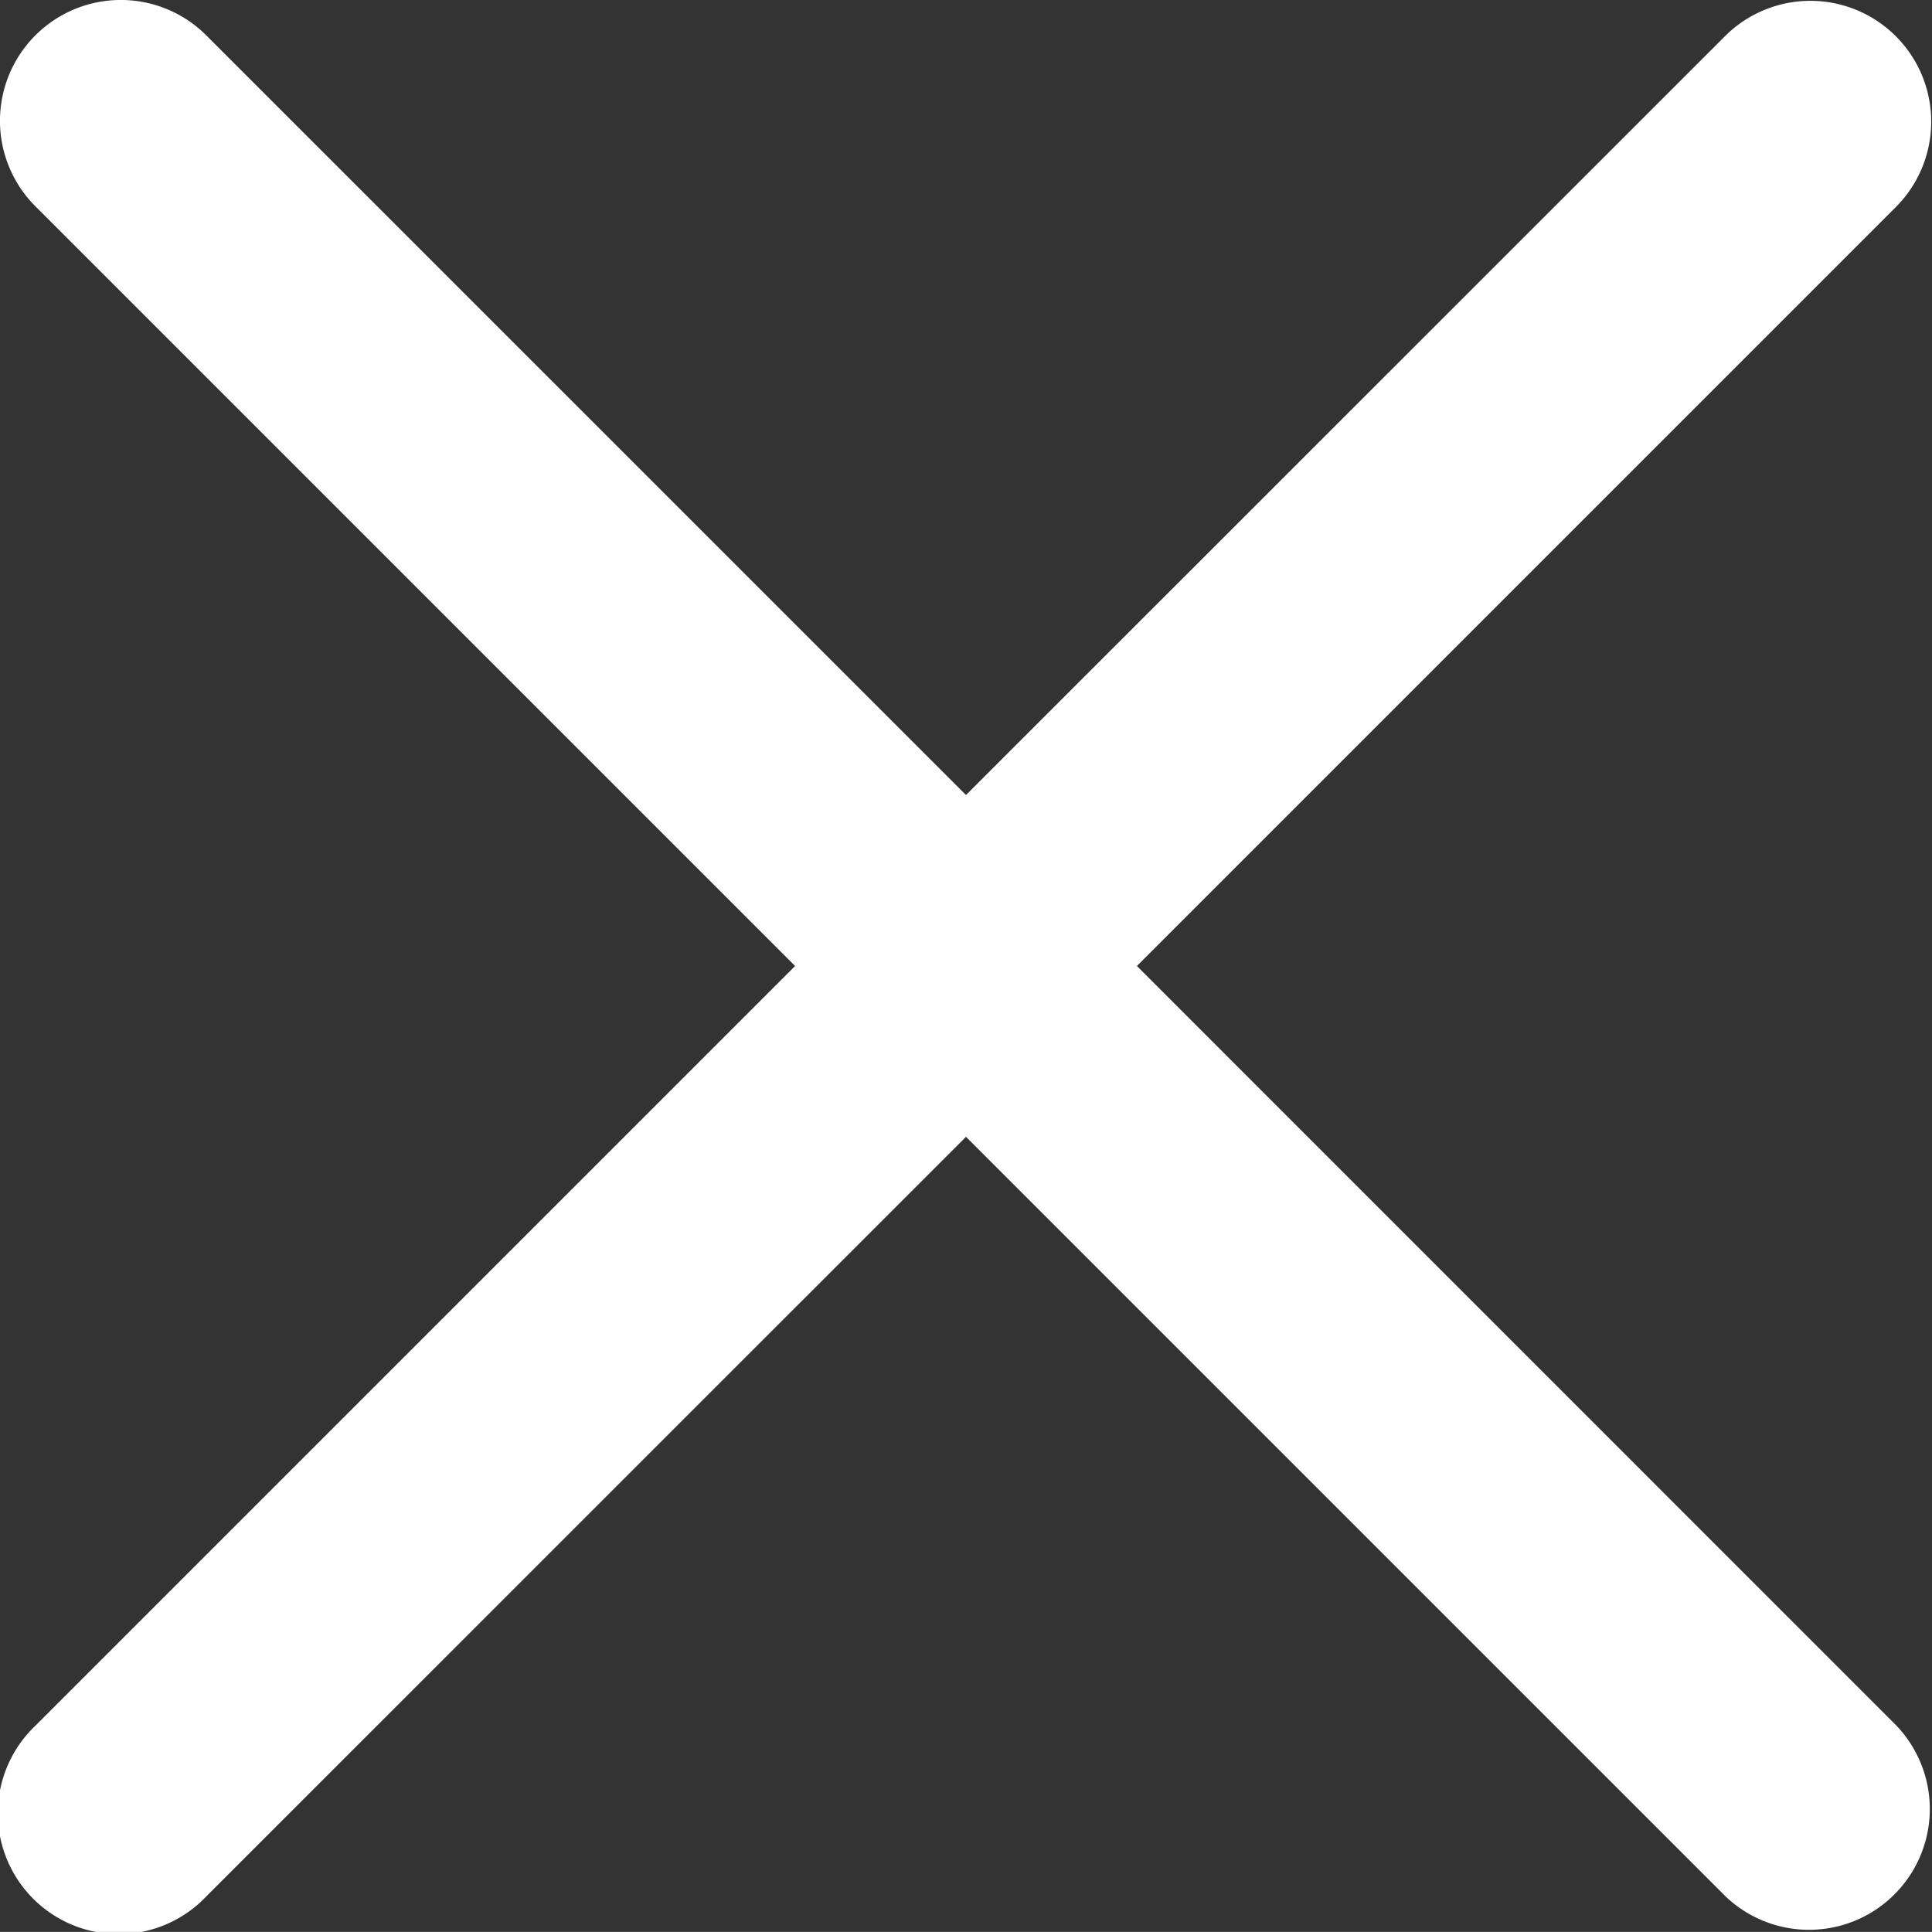<svg xmlns="http://www.w3.org/2000/svg" viewBox="0 0 21.14 21.139">
  <rect x="0" y="0" width="21.14" height="21.139" fill="#333333" stroke="none"/>
  <defs>
    <style>
      .cls-1 {
        fill: #fff;
      }
    </style>
  </defs>
  <g id="close" transform="translate(0 -0.001)">
    <path id="Path_828" data-name="Path 828" class="cls-1" d="M12.44,10.571l8.313-8.313A1.322,1.322,0,0,0,18.884.388L10.57,8.7,2.257.388A1.322,1.322,0,1,0,.387,2.258L8.7,10.571.387,18.884a1.322,1.322,0,1,0,1.869,1.869L10.57,12.44l8.313,8.313a1.322,1.322,0,0,0,1.869-1.869Z" transform="translate(0 0)"/>
  </g>
</svg>
